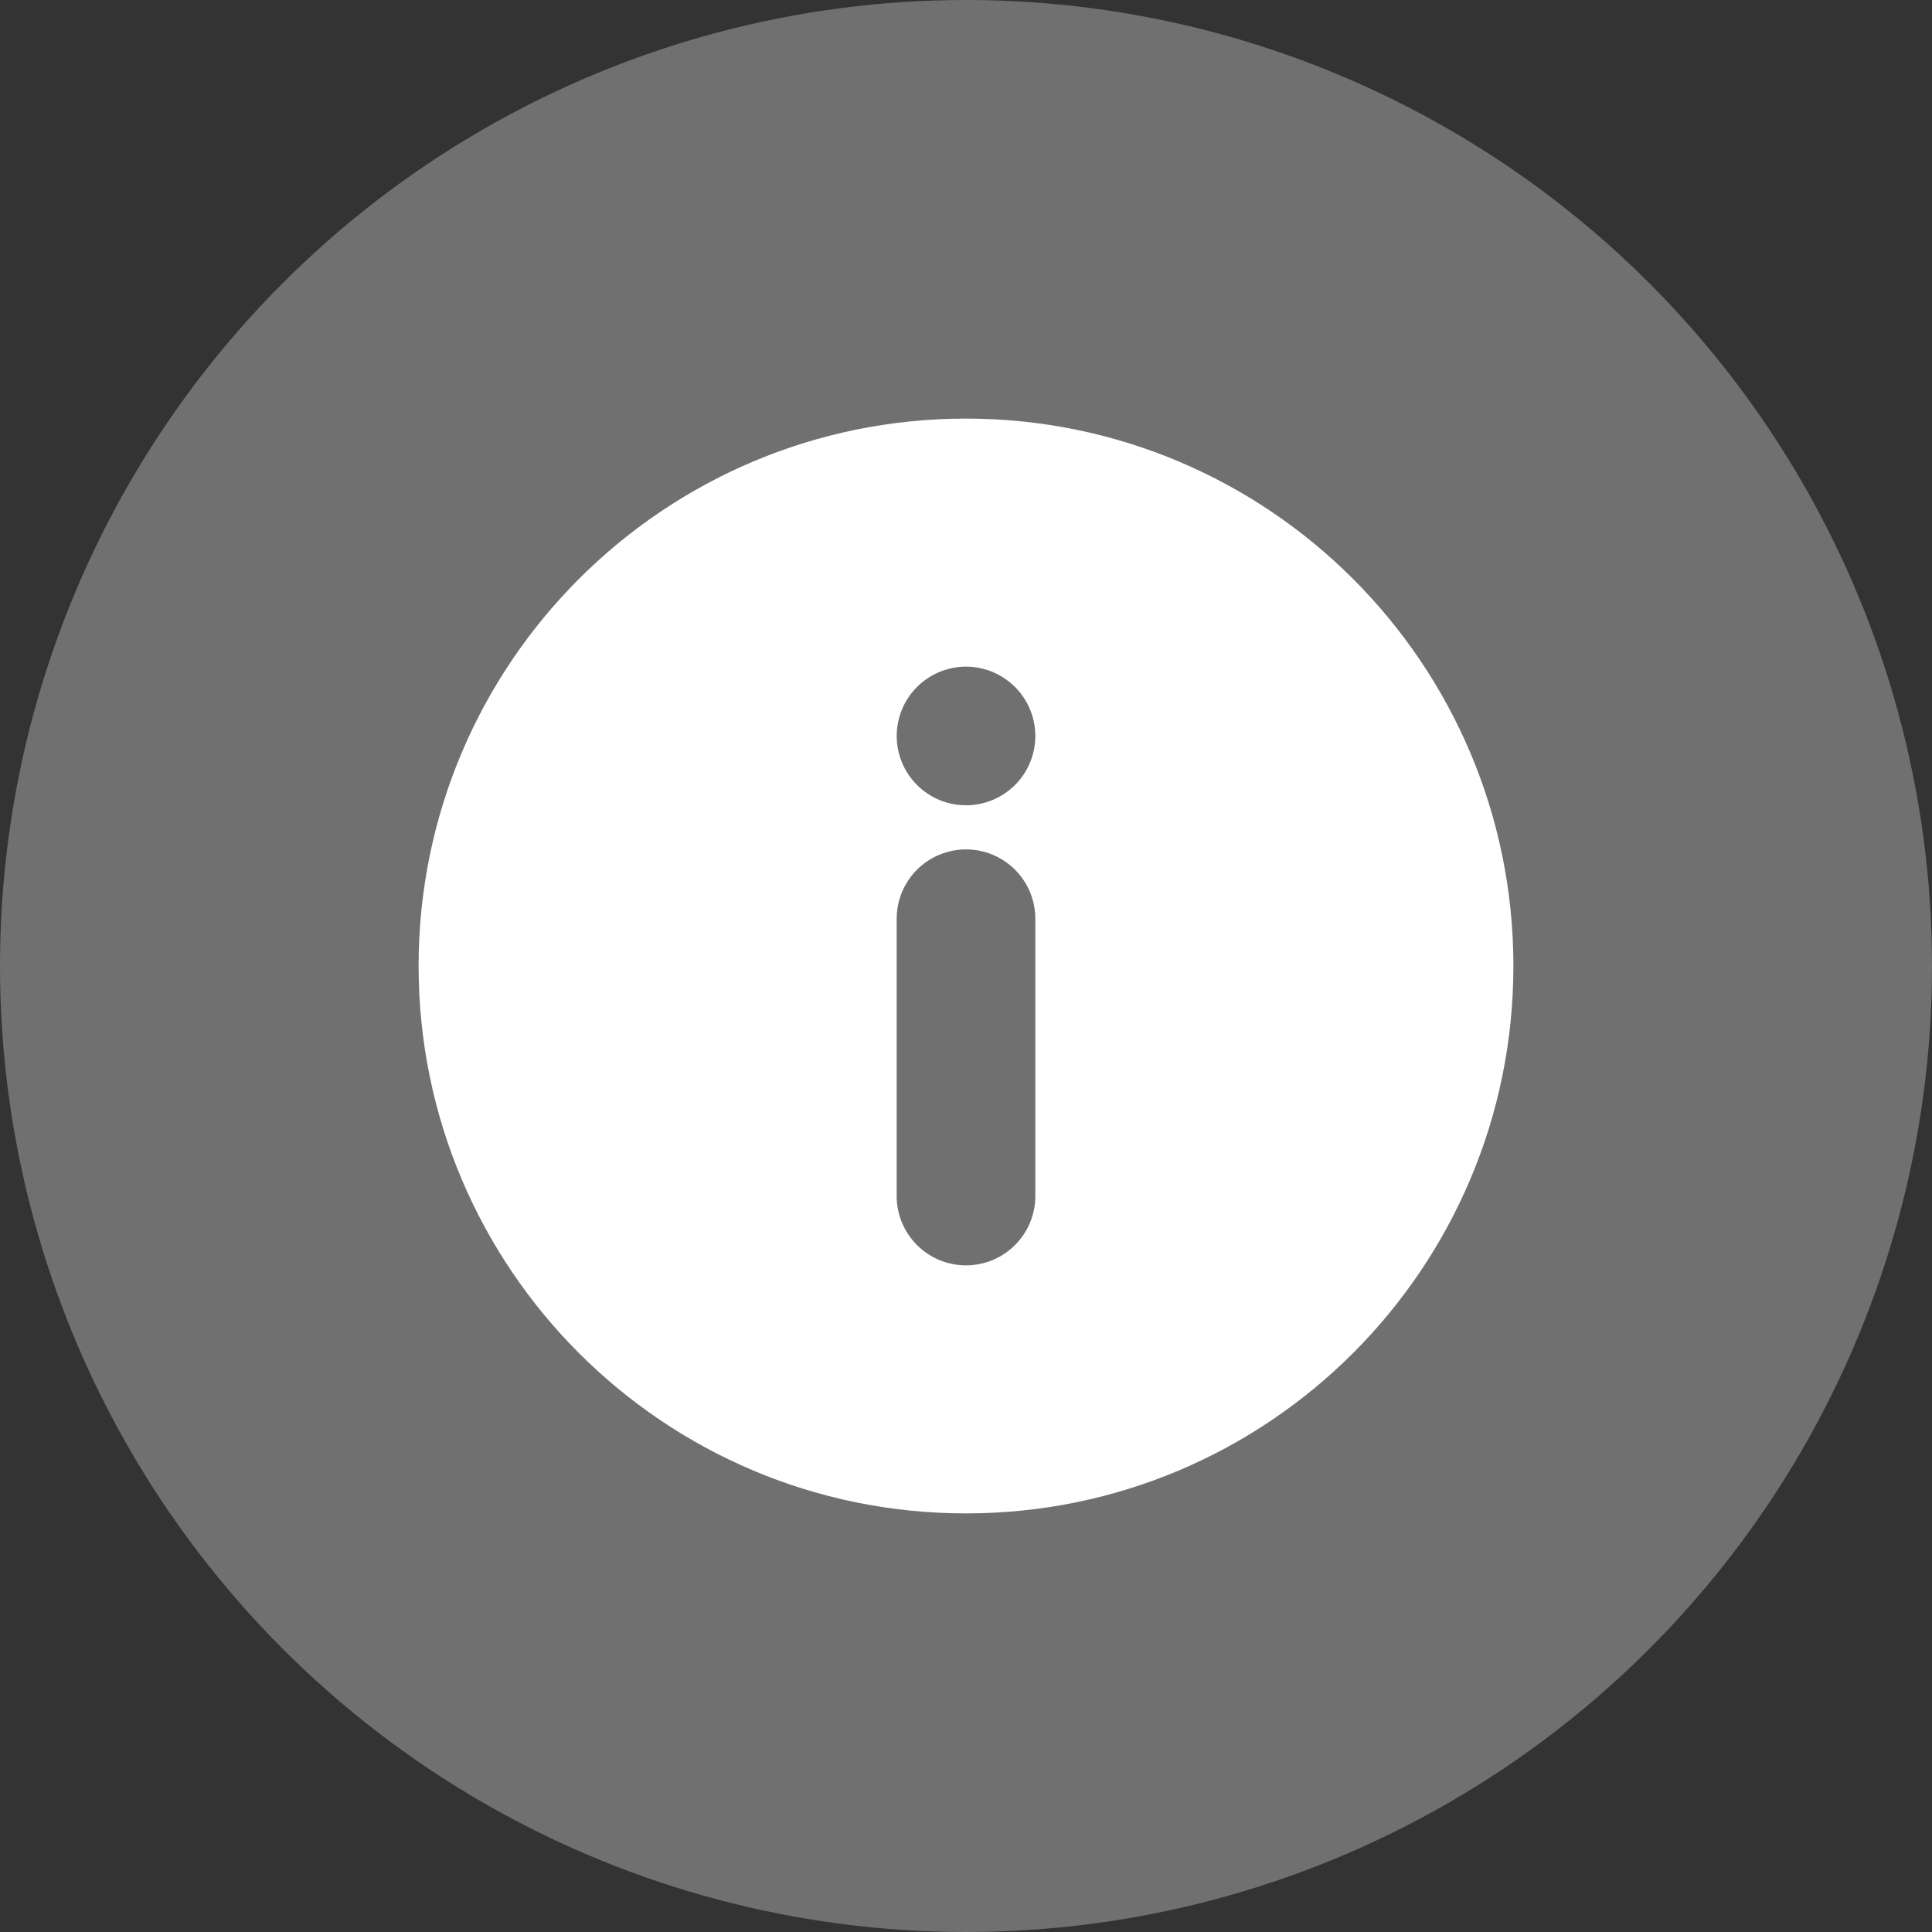 <svg width="60" height="60" viewBox="0 0 60 60" fill="none" xmlns="http://www.w3.org/2000/svg">
<rect x="0" y="0" width="60" height="60" fill="#333333" stroke="none"/>
<circle opacity="0.3" cx="30" cy="30" r="30" fill="white"/>
<path d="M30 13C20.611 13 13 20.611 13 30C13 39.389 20.611 47 30 47C39.389 47 47 39.389 47 30C47 20.611 39.389 13 30 13ZM32.153 37.144C32.153 37.427 32.097 37.707 31.989 37.968C31.881 38.229 31.722 38.466 31.522 38.666C31.322 38.866 31.085 39.025 30.824 39.133C30.563 39.241 30.283 39.297 30 39.297C29.717 39.297 29.437 39.241 29.176 39.133C28.915 39.025 28.678 38.866 28.478 38.666C28.278 38.466 28.119 38.229 28.011 37.968C27.903 37.707 27.847 37.427 27.847 37.144V28.532C27.847 28.249 27.903 27.969 28.011 27.708C28.119 27.447 28.278 27.209 28.478 27.009C28.678 26.809 28.915 26.651 29.176 26.543C29.437 26.435 29.717 26.379 30 26.379C30.283 26.379 30.563 26.435 30.824 26.543C31.085 26.651 31.322 26.809 31.522 27.009C31.722 27.209 31.881 27.447 31.989 27.708C32.097 27.969 32.153 28.249 32.153 28.532V37.144ZM30 25.009C29.574 25.009 29.158 24.883 28.804 24.646C28.45 24.41 28.174 24.073 28.011 23.68C27.848 23.287 27.805 22.854 27.889 22.436C27.971 22.018 28.177 21.635 28.478 21.334C28.779 21.033 29.162 20.828 29.58 20.744C29.998 20.661 30.43 20.704 30.824 20.867C31.217 21.03 31.553 21.306 31.79 21.66C32.027 22.014 32.153 22.43 32.153 22.856C32.153 23.139 32.097 23.419 31.989 23.68C31.881 23.941 31.723 24.179 31.523 24.378C31.323 24.578 31.085 24.737 30.824 24.845C30.563 24.953 30.283 25.009 30 25.009Z" fill="white"/>
</svg>
